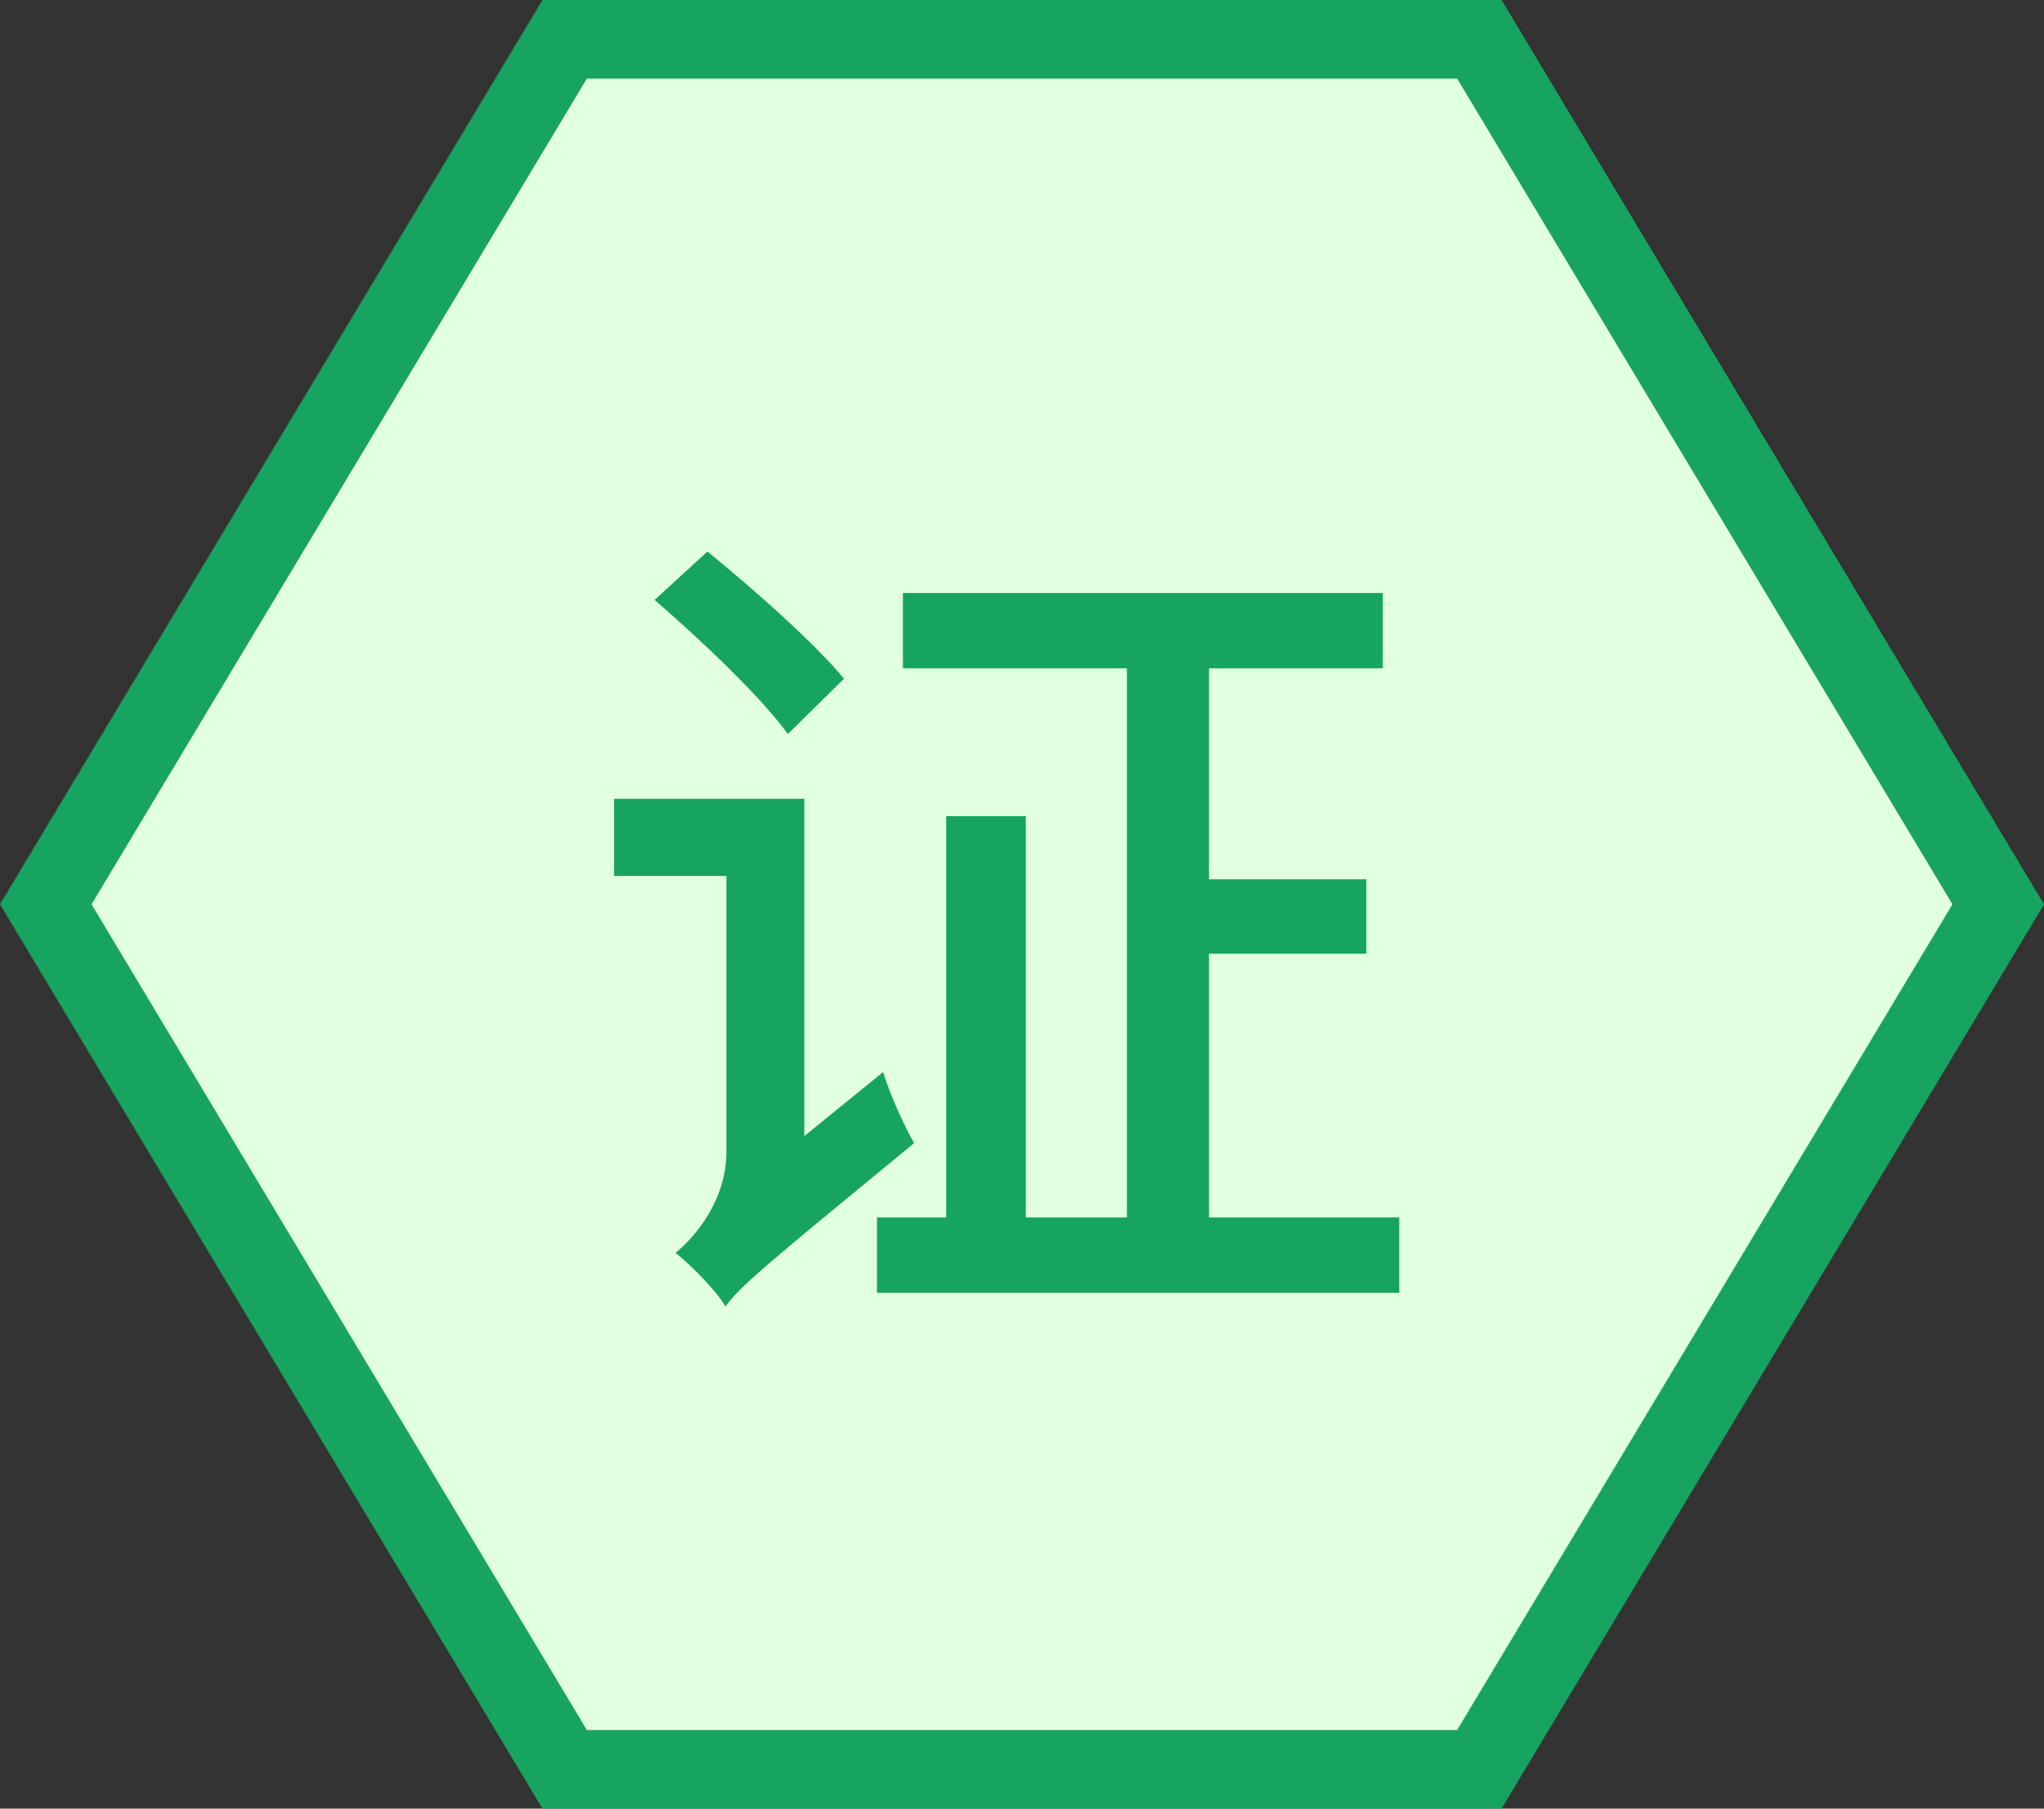 <svg width="52" height="46" viewBox="0 0 52 46" fill="none" xmlns="http://www.w3.org/2000/svg" xmlns:xlink="http://www.w3.org/1999/xlink">
	<rect x="0" y="0" width="52" height="46" fill="#333333" stroke="none"/>
	<desc>
			Created with Pixso.
	</desc>
	<defs/>
	<path id="path" d="M1.747 23L14.647 1.5L37.353 1.5L50.253 23L37.353 44.5L14.647 44.5L1.747 23Z" fill-rule="nonzero" fill="#E1FFE1"/>
	<path id="path" d="M0 23L13.8 0L38.2 0L52 23L38.2 46L13.8 46L0 23ZM14.929 2L2.329 23L14.929 44L37.071 44L49.671 23L37.071 2L14.929 2Z" fill-rule="nonzero" fill="#16A460"/>
	<g opacity="0.6"/>
	<path id="证" d="M21.472 17.262C20.725 16.359 19.162 14.974 17.997 14.028L16.654 15.258C17.846 16.29 19.361 17.724 20.043 18.669L21.472 17.262ZM20.462 28.895L20.462 20.318L15.623 20.318L15.623 22.278L18.48 22.278L18.48 29.293C18.48 30.528 17.69 31.452 17.186 31.866C17.556 32.156 18.217 32.816 18.459 33.23C18.813 32.725 19.452 32.199 23.255 29.073C23.013 28.654 22.643 27.843 22.465 27.268L20.462 28.895ZM30.758 30.963L30.758 24.255L34.76 24.255L34.76 22.364L30.758 22.364L30.758 16.998L35.179 16.998L35.179 15.081L22.97 15.081L22.97 16.998L28.669 16.998L28.669 30.963L26.096 30.963L26.096 20.758L24.071 20.758L24.071 30.963L22.31 30.963L22.31 32.881L35.598 32.881L35.598 30.963L30.758 30.963Z" fill-rule="evenodd" fill="#16A460"/>
</svg>
